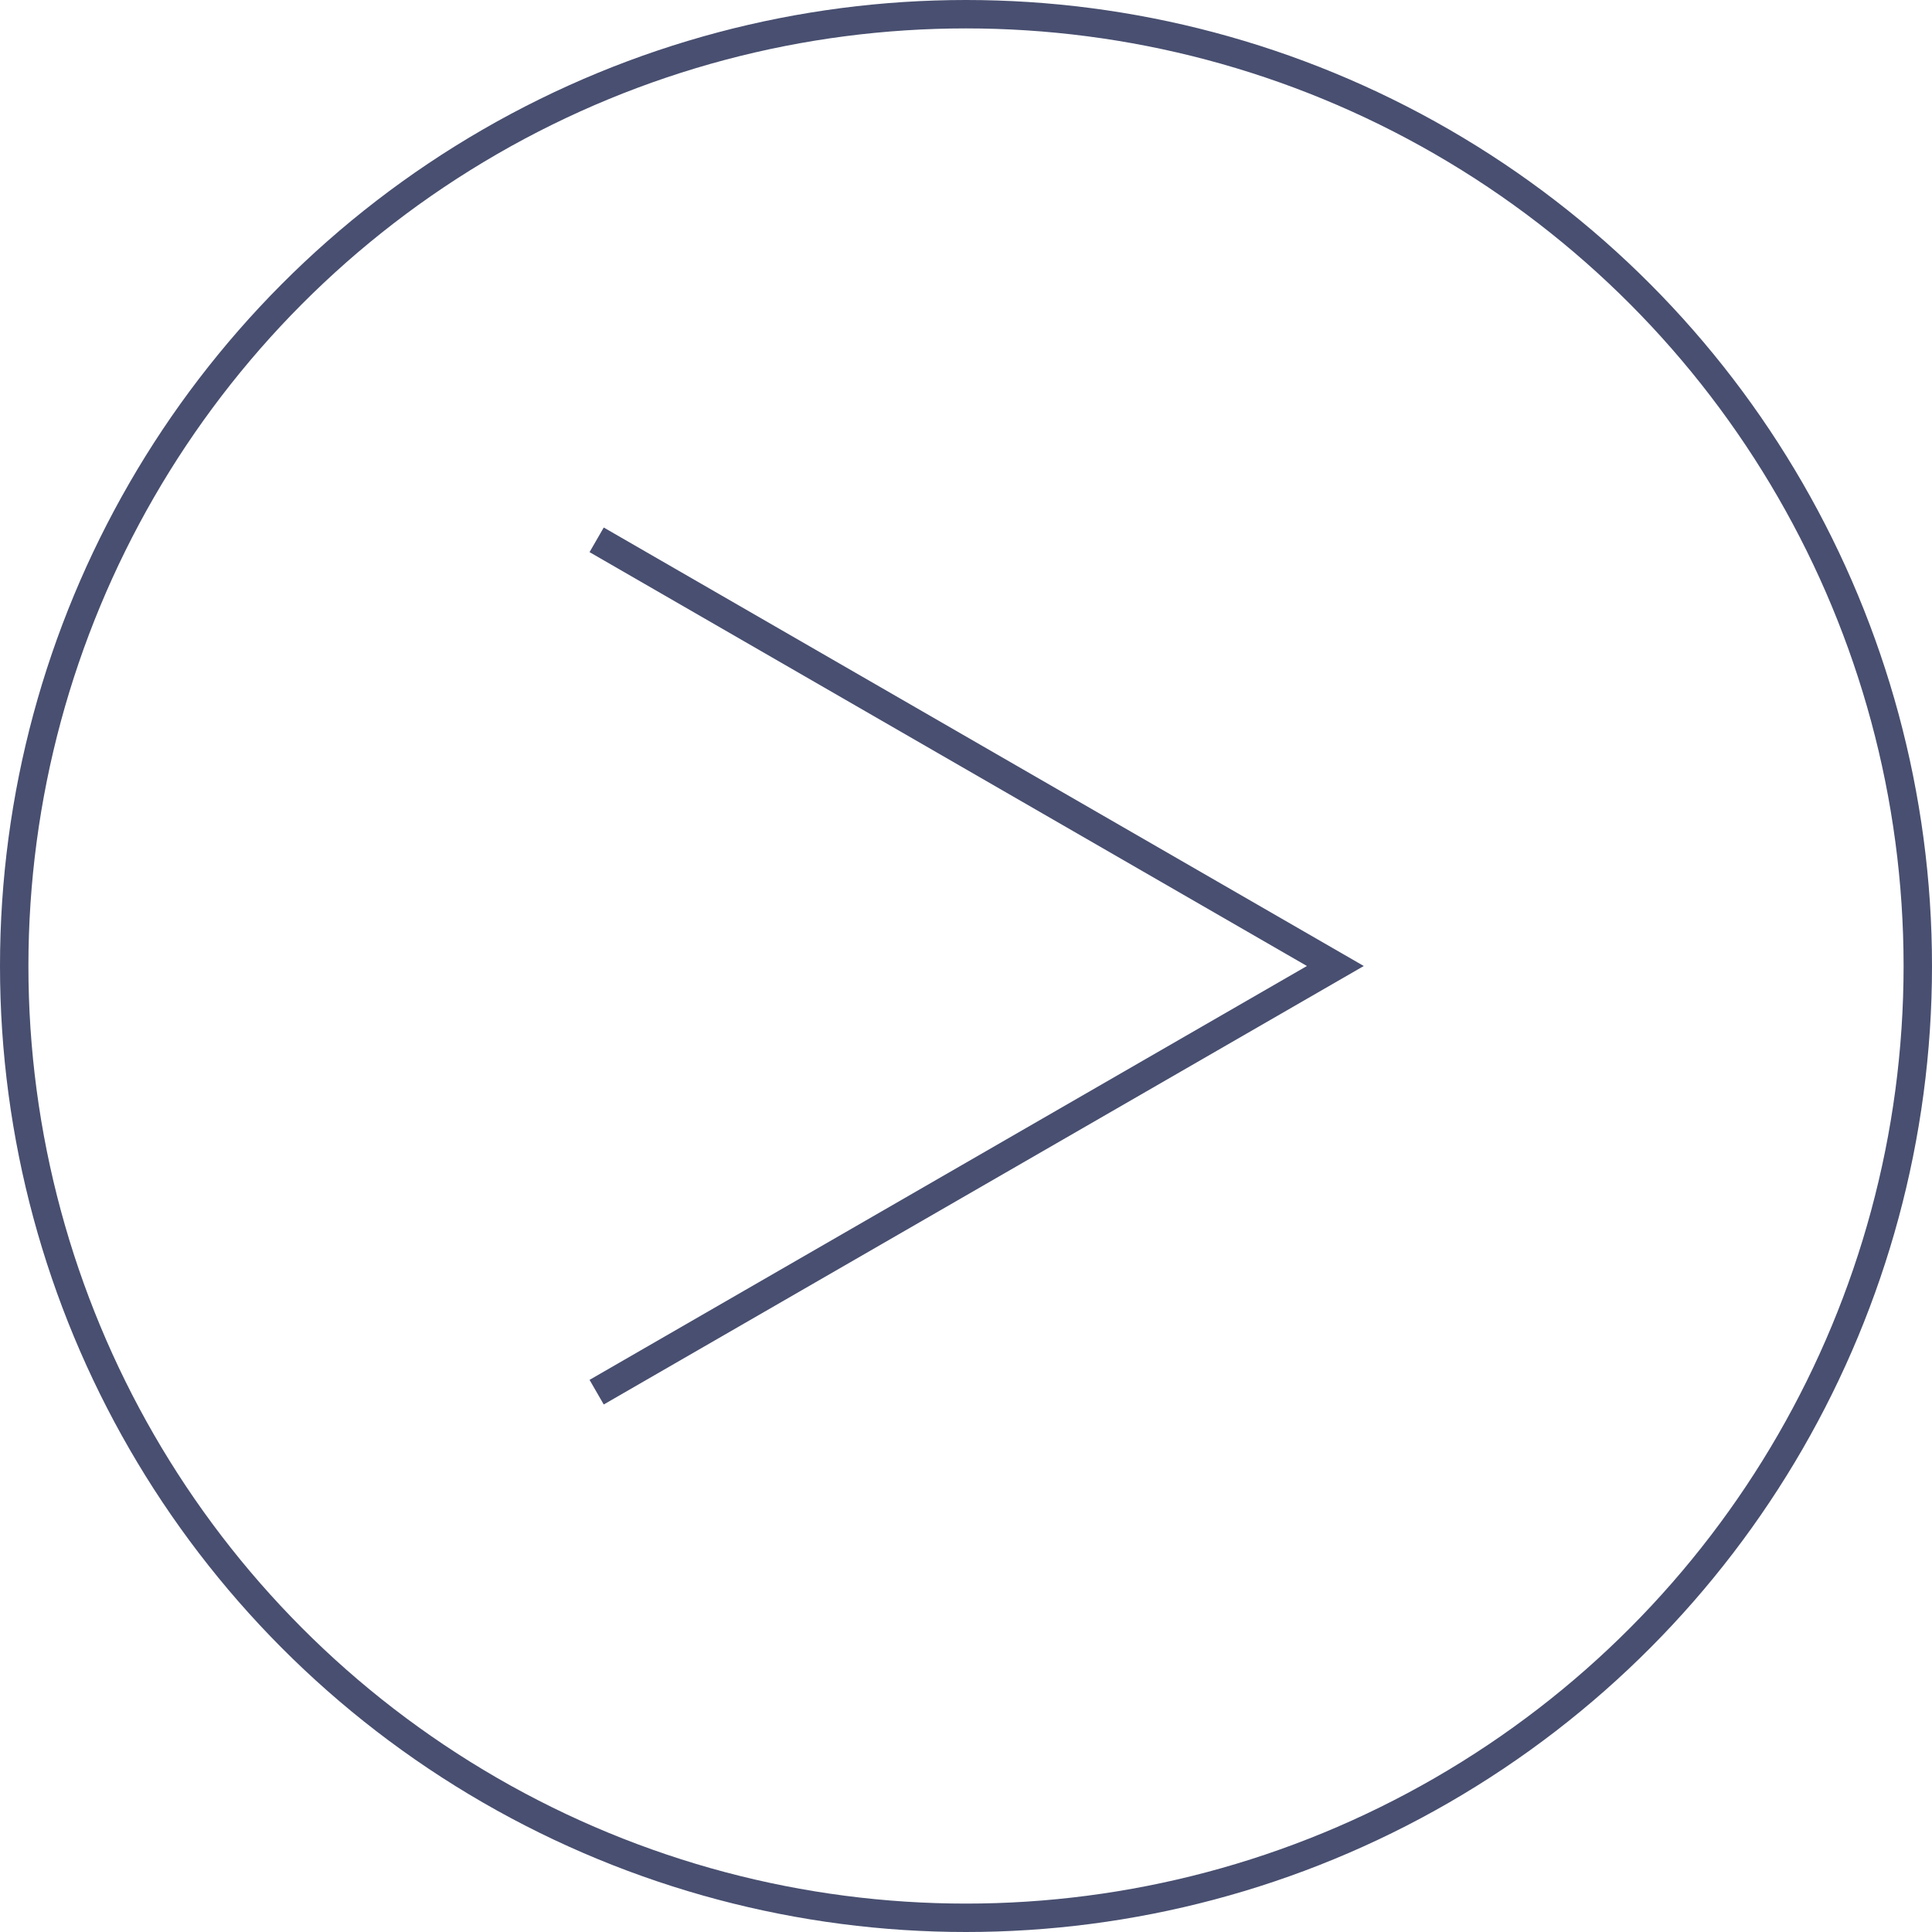 <?xml version="1.0" encoding="UTF-8"?>
<!-- Generator: Adobe Illustrator 27.4.1, SVG Export Plug-In . SVG Version: 6.00 Build 0)  -->
<svg xmlns="http://www.w3.org/2000/svg" xmlns:xlink="http://www.w3.org/1999/xlink" version="1.1" id="レイヤー_1" x="0px" y="0px" viewBox="0 0 68 68" style="enable-background:new 0 0 68 68;" xml:space="preserve">
<style type="text/css">
	.st0{fill:none;stroke:#484F70;stroke-miterlimit:10;}
</style>
<g>
	<circle class="st0" cx="34" cy="34" r="33.5"></circle>
	<polyline class="st0" points="21,49 47,34 47,34 21,19  "></polyline>
</g>
</svg>
